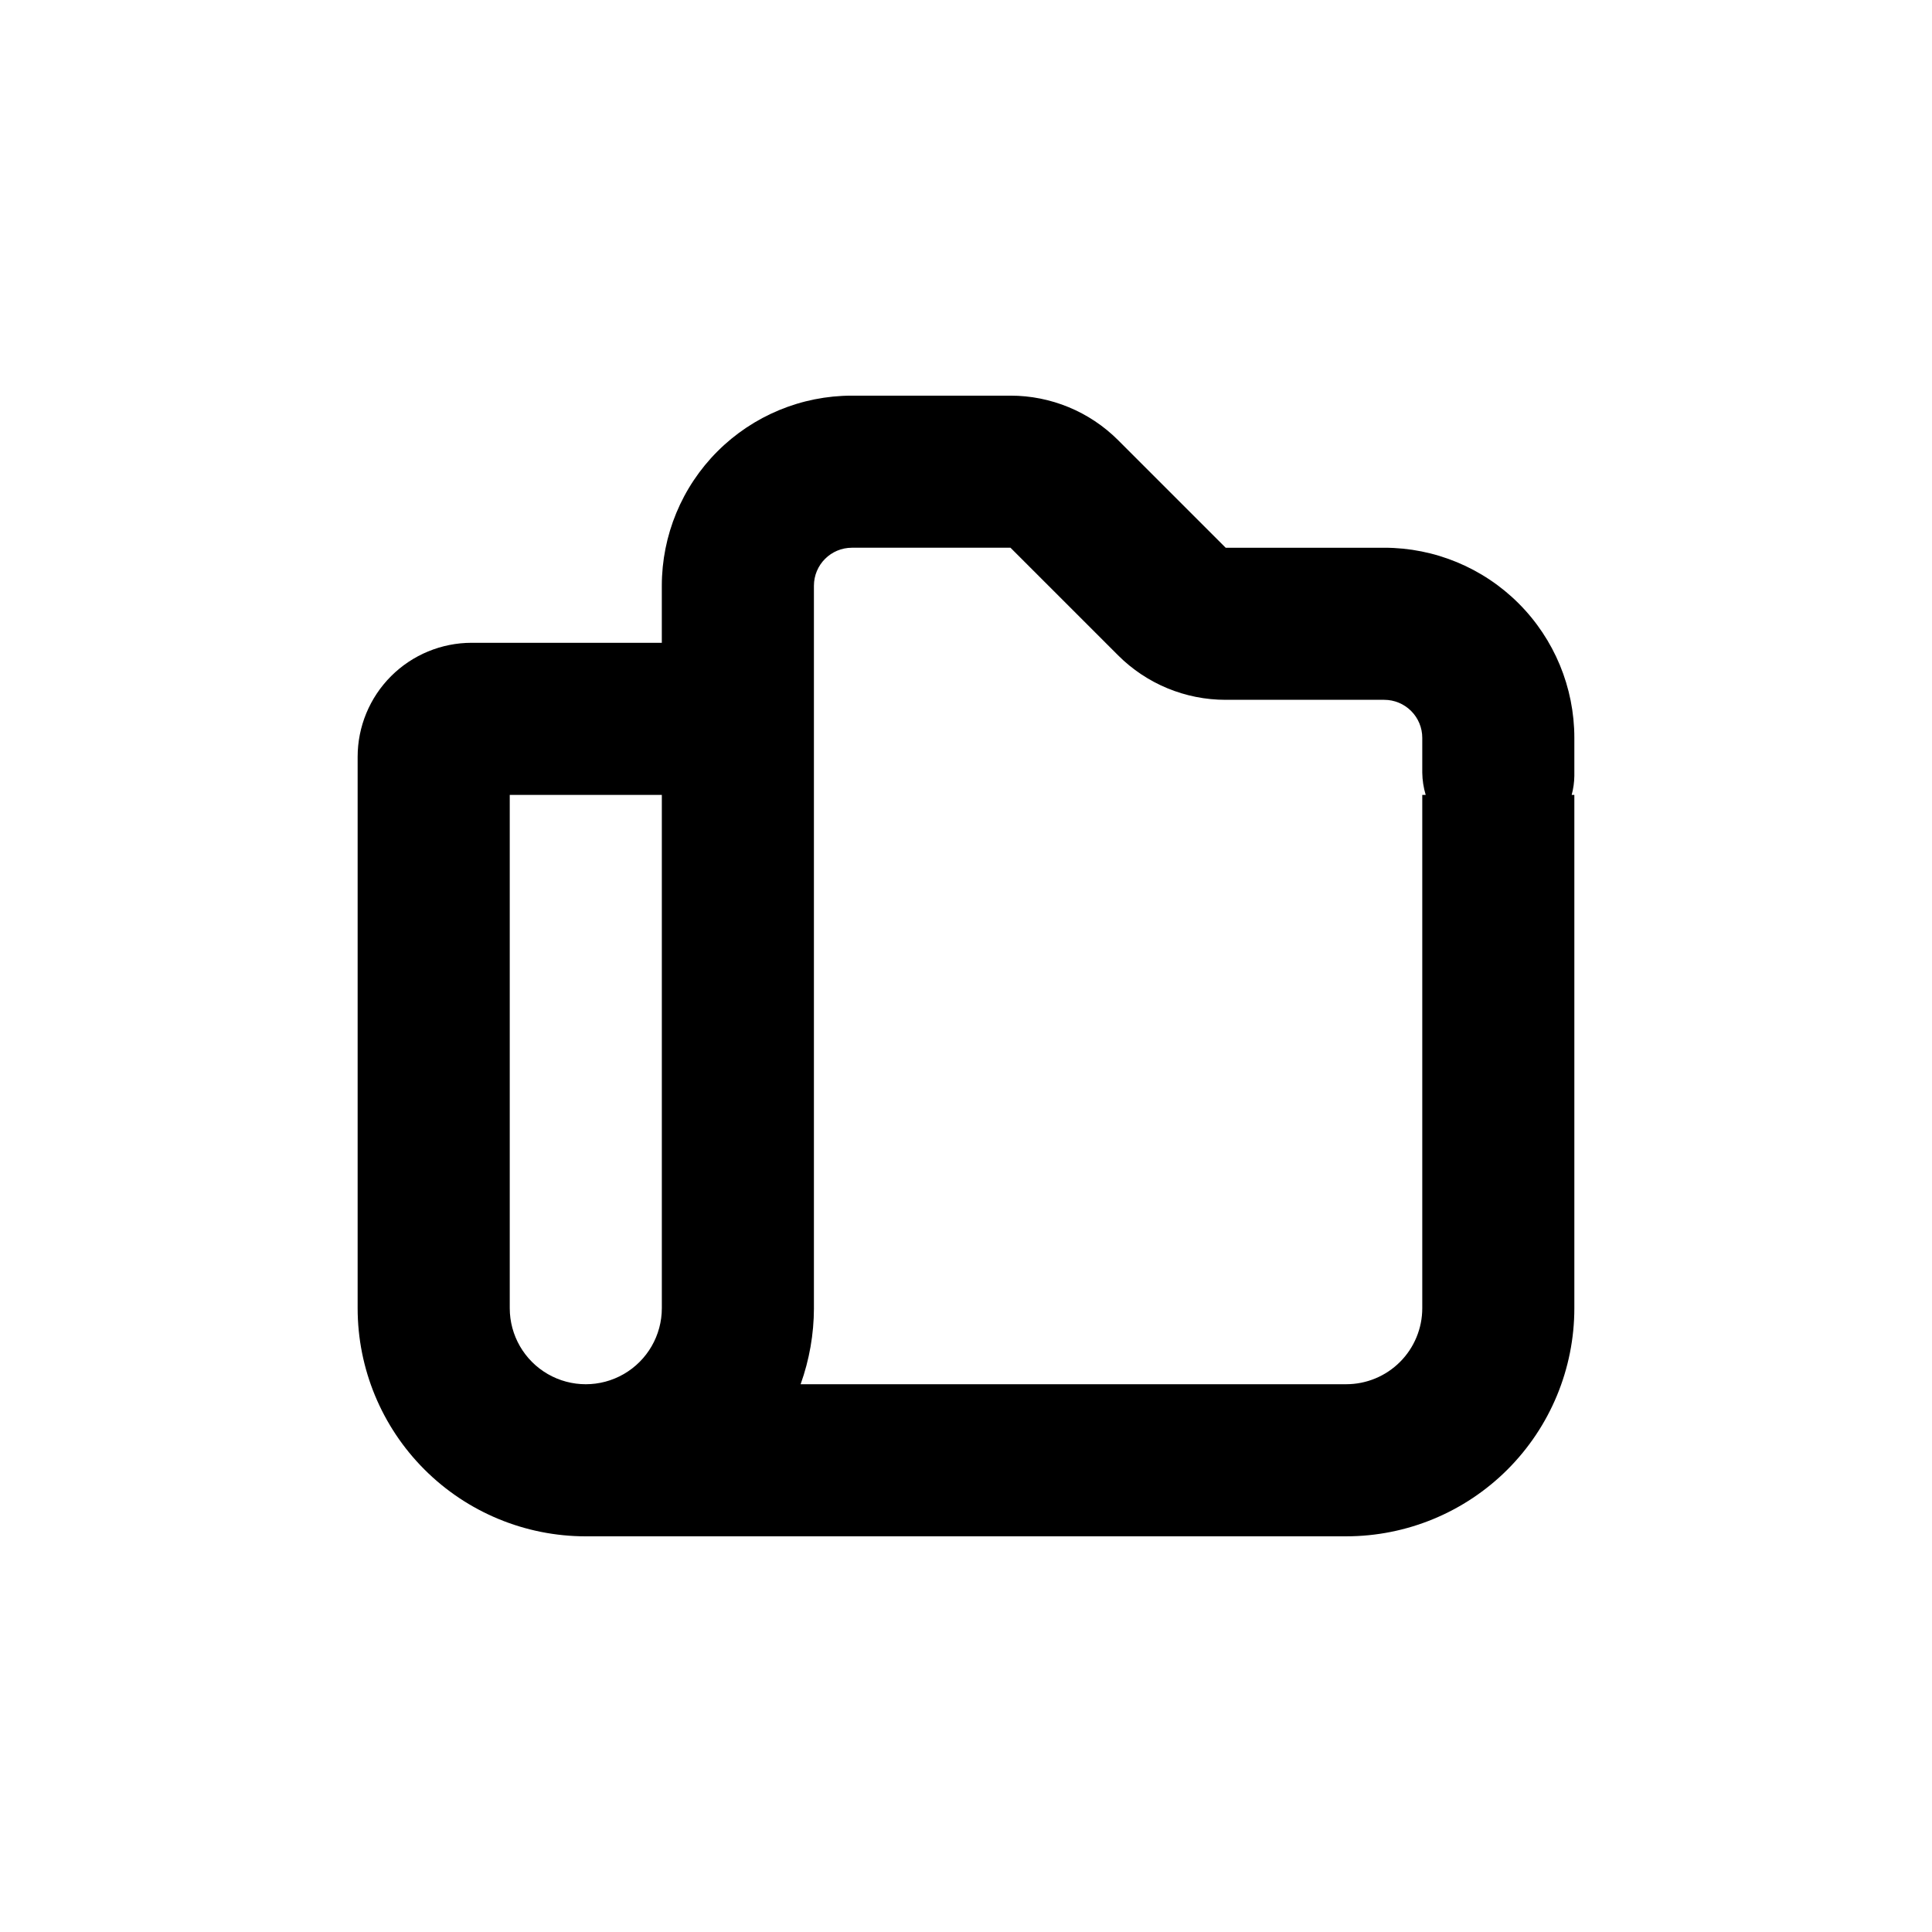 <?xml version="1.0" encoding="UTF-8"?>
<!-- Uploaded to: SVG Repo, www.svgrepo.com, Generator: SVG Repo Mixer Tools -->
<svg fill="#000000" width="800px" height="800px" version="1.1" viewBox="144 144 512 512" xmlns="http://www.w3.org/2000/svg">
 <path d="m299.24 551.14h201.52c16.031 0 31.41-6.367 42.75-17.707 11.336-11.336 17.707-26.715 17.707-42.75v-136.03h-0.707c0.449-1.645 0.684-3.336 0.707-5.039v-10.074c0-13.363-5.309-26.18-14.758-35.625-9.449-9.449-22.262-14.758-35.625-14.758h-42.016l-28.516-28.516c-7.566-7.555-17.824-11.797-28.516-11.789h-42.02c-13.363 0-26.176 5.309-35.625 14.758-9.449 9.445-14.754 22.262-14.754 35.625v15.113h-50.383c-8.016 0-15.707 3.184-21.375 8.852-5.668 5.672-8.852 13.359-8.852 21.375v146.11c0 16.035 6.367 31.414 17.707 42.75 11.336 11.34 26.715 17.707 42.75 17.707zm60.457-60.457v-191.45c0-5.566 4.508-10.078 10.074-10.078h42.02l28.516 28.516c7.562 7.559 17.82 11.797 28.516 11.789h42.016c2.672 0 5.234 1.062 7.125 2.953 1.891 1.887 2.953 4.449 2.953 7.125v9.219c0.027 1.996 0.332 3.981 0.906 5.894h-0.906v136.03c0 5.344-2.125 10.473-5.902 14.25-3.781 3.781-8.906 5.902-14.25 5.902h-144.59c2.32-6.465 3.512-13.281 3.527-20.152zm-80.609-136.03h40.305v136.03c0 7.199-3.844 13.852-10.078 17.453-6.234 3.602-13.918 3.602-20.152 0-6.234-3.602-10.074-10.254-10.074-17.453z"/>
</svg>